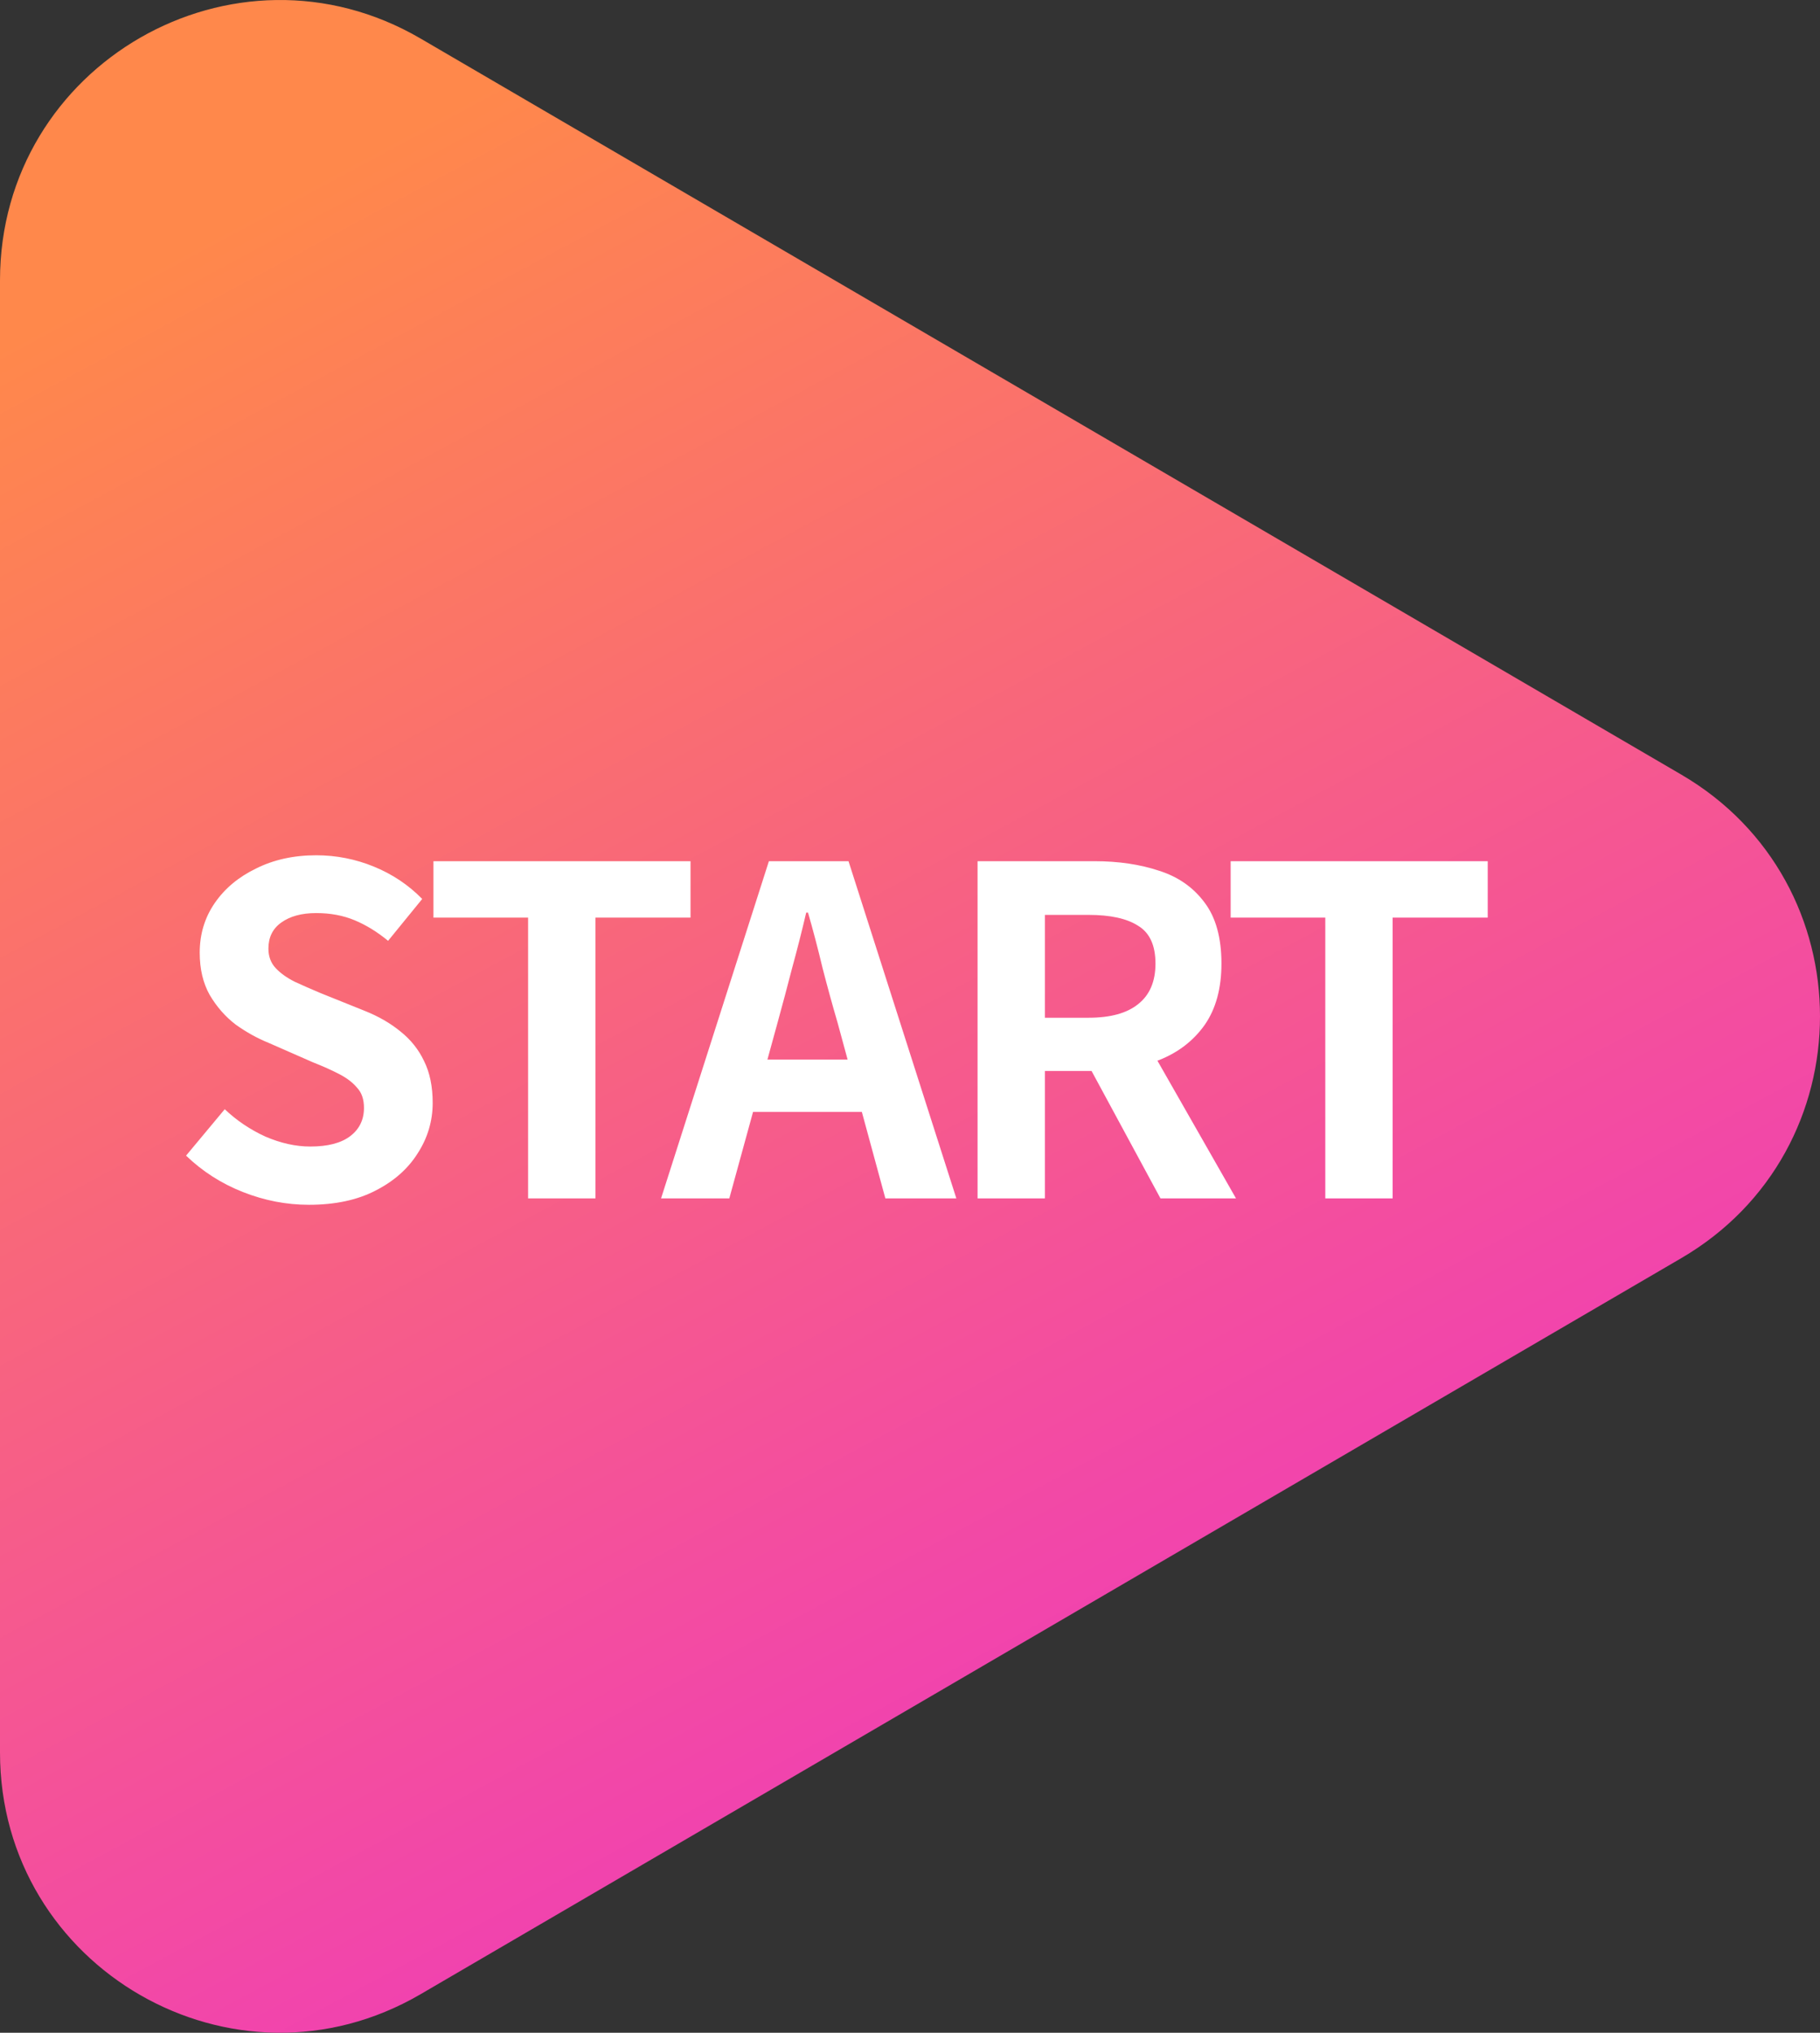 <svg width="120" height="134" viewBox="0 0 120 134" fill="none" xmlns="http://www.w3.org/2000/svg">
<rect x="0" y="0" width="120" height="134" fill="#333333" stroke="none"/>
<path fill-rule="evenodd" clip-rule="evenodd" d="M0 18.48C0 4.239 15.438 -4.634 27.731 2.541L110.852 51.061C123.05 58.182 123.049 75.818 110.852 82.939L27.731 131.459C15.438 138.634 0 129.761 0 115.52V18.48Z" fill="url(#paint0_linear_5_171)"/>
<path d="M20.368 79.42C18.888 79.42 17.438 79.14 16.018 78.58C14.598 78.02 13.348 77.22 12.268 76.18L14.818 73.12C15.598 73.86 16.488 74.46 17.488 74.92C18.508 75.36 19.498 75.58 20.458 75.58C21.618 75.58 22.498 75.35 23.098 74.89C23.698 74.43 23.998 73.81 23.998 73.03C23.998 72.47 23.848 72.03 23.548 71.71C23.268 71.37 22.878 71.07 22.378 70.81C21.878 70.55 21.298 70.29 20.638 70.03L17.698 68.74C16.958 68.44 16.238 68.04 15.538 67.54C14.858 67.02 14.288 66.37 13.828 65.59C13.388 64.81 13.168 63.88 13.168 62.8C13.168 61.58 13.498 60.49 14.158 59.53C14.818 58.57 15.728 57.81 16.888 57.25C18.048 56.67 19.368 56.38 20.848 56.38C22.168 56.38 23.438 56.63 24.658 57.13C25.878 57.63 26.938 58.34 27.838 59.26L25.588 62.02C24.888 61.44 24.158 60.99 23.398 60.67C22.638 60.35 21.788 60.19 20.848 60.19C19.888 60.19 19.118 60.4 18.538 60.82C17.978 61.22 17.698 61.79 17.698 62.53C17.698 63.05 17.858 63.48 18.178 63.82C18.498 64.16 18.918 64.46 19.438 64.72C19.958 64.96 20.528 65.21 21.148 65.47L24.058 66.64C24.958 67 25.738 67.45 26.398 67.99C27.078 68.53 27.598 69.18 27.958 69.94C28.338 70.7 28.528 71.62 28.528 72.7C28.528 73.9 28.198 75.01 27.538 76.03C26.898 77.05 25.968 77.87 24.748 78.49C23.548 79.11 22.088 79.42 20.368 79.42ZM34.819 79V60.49H28.579V56.77H45.529V60.49H39.26V79H34.819ZM43.586 79L50.696 56.77H55.946L63.056 79H58.376L55.226 67.42C54.886 66.26 54.556 65.06 54.236 63.82C53.936 62.56 53.616 61.34 53.276 60.16H53.156C52.876 61.36 52.566 62.58 52.226 63.82C51.906 65.06 51.586 66.26 51.266 67.42L48.086 79H43.586ZM47.996 73.3V69.85H58.556V73.3H47.996ZM64.455 79V56.77H72.165C73.745 56.77 75.165 56.98 76.425 57.4C77.685 57.8 78.685 58.5 79.425 59.5C80.165 60.48 80.535 61.82 80.535 63.52C80.535 65.16 80.165 66.51 79.425 67.57C78.685 68.61 77.685 69.38 76.425 69.88C75.165 70.36 73.745 70.6 72.165 70.6H68.895V79H64.455ZM68.895 67.09H71.775C73.215 67.09 74.305 66.79 75.045 66.19C75.805 65.59 76.185 64.7 76.185 63.52C76.185 62.32 75.805 61.49 75.045 61.03C74.305 60.55 73.215 60.31 71.775 60.31H68.895V67.09ZM76.515 79L71.355 69.46L74.475 66.7L81.495 79H76.515ZM87.382 79V60.49H81.142V56.77H98.092V60.49H91.822V79H87.382Z" fill="white"/>
<defs>
<linearGradient id="paint0_linear_5_171" x1="-2.26107e-06" y1="22.808" x2="59.802" y2="134.106" gradientUnits="userSpaceOnUse">
<stop stop-color="#FF884B"/>
<stop offset="1" stop-color="#EF38BE"/>
</linearGradient>
</defs>
</svg>
